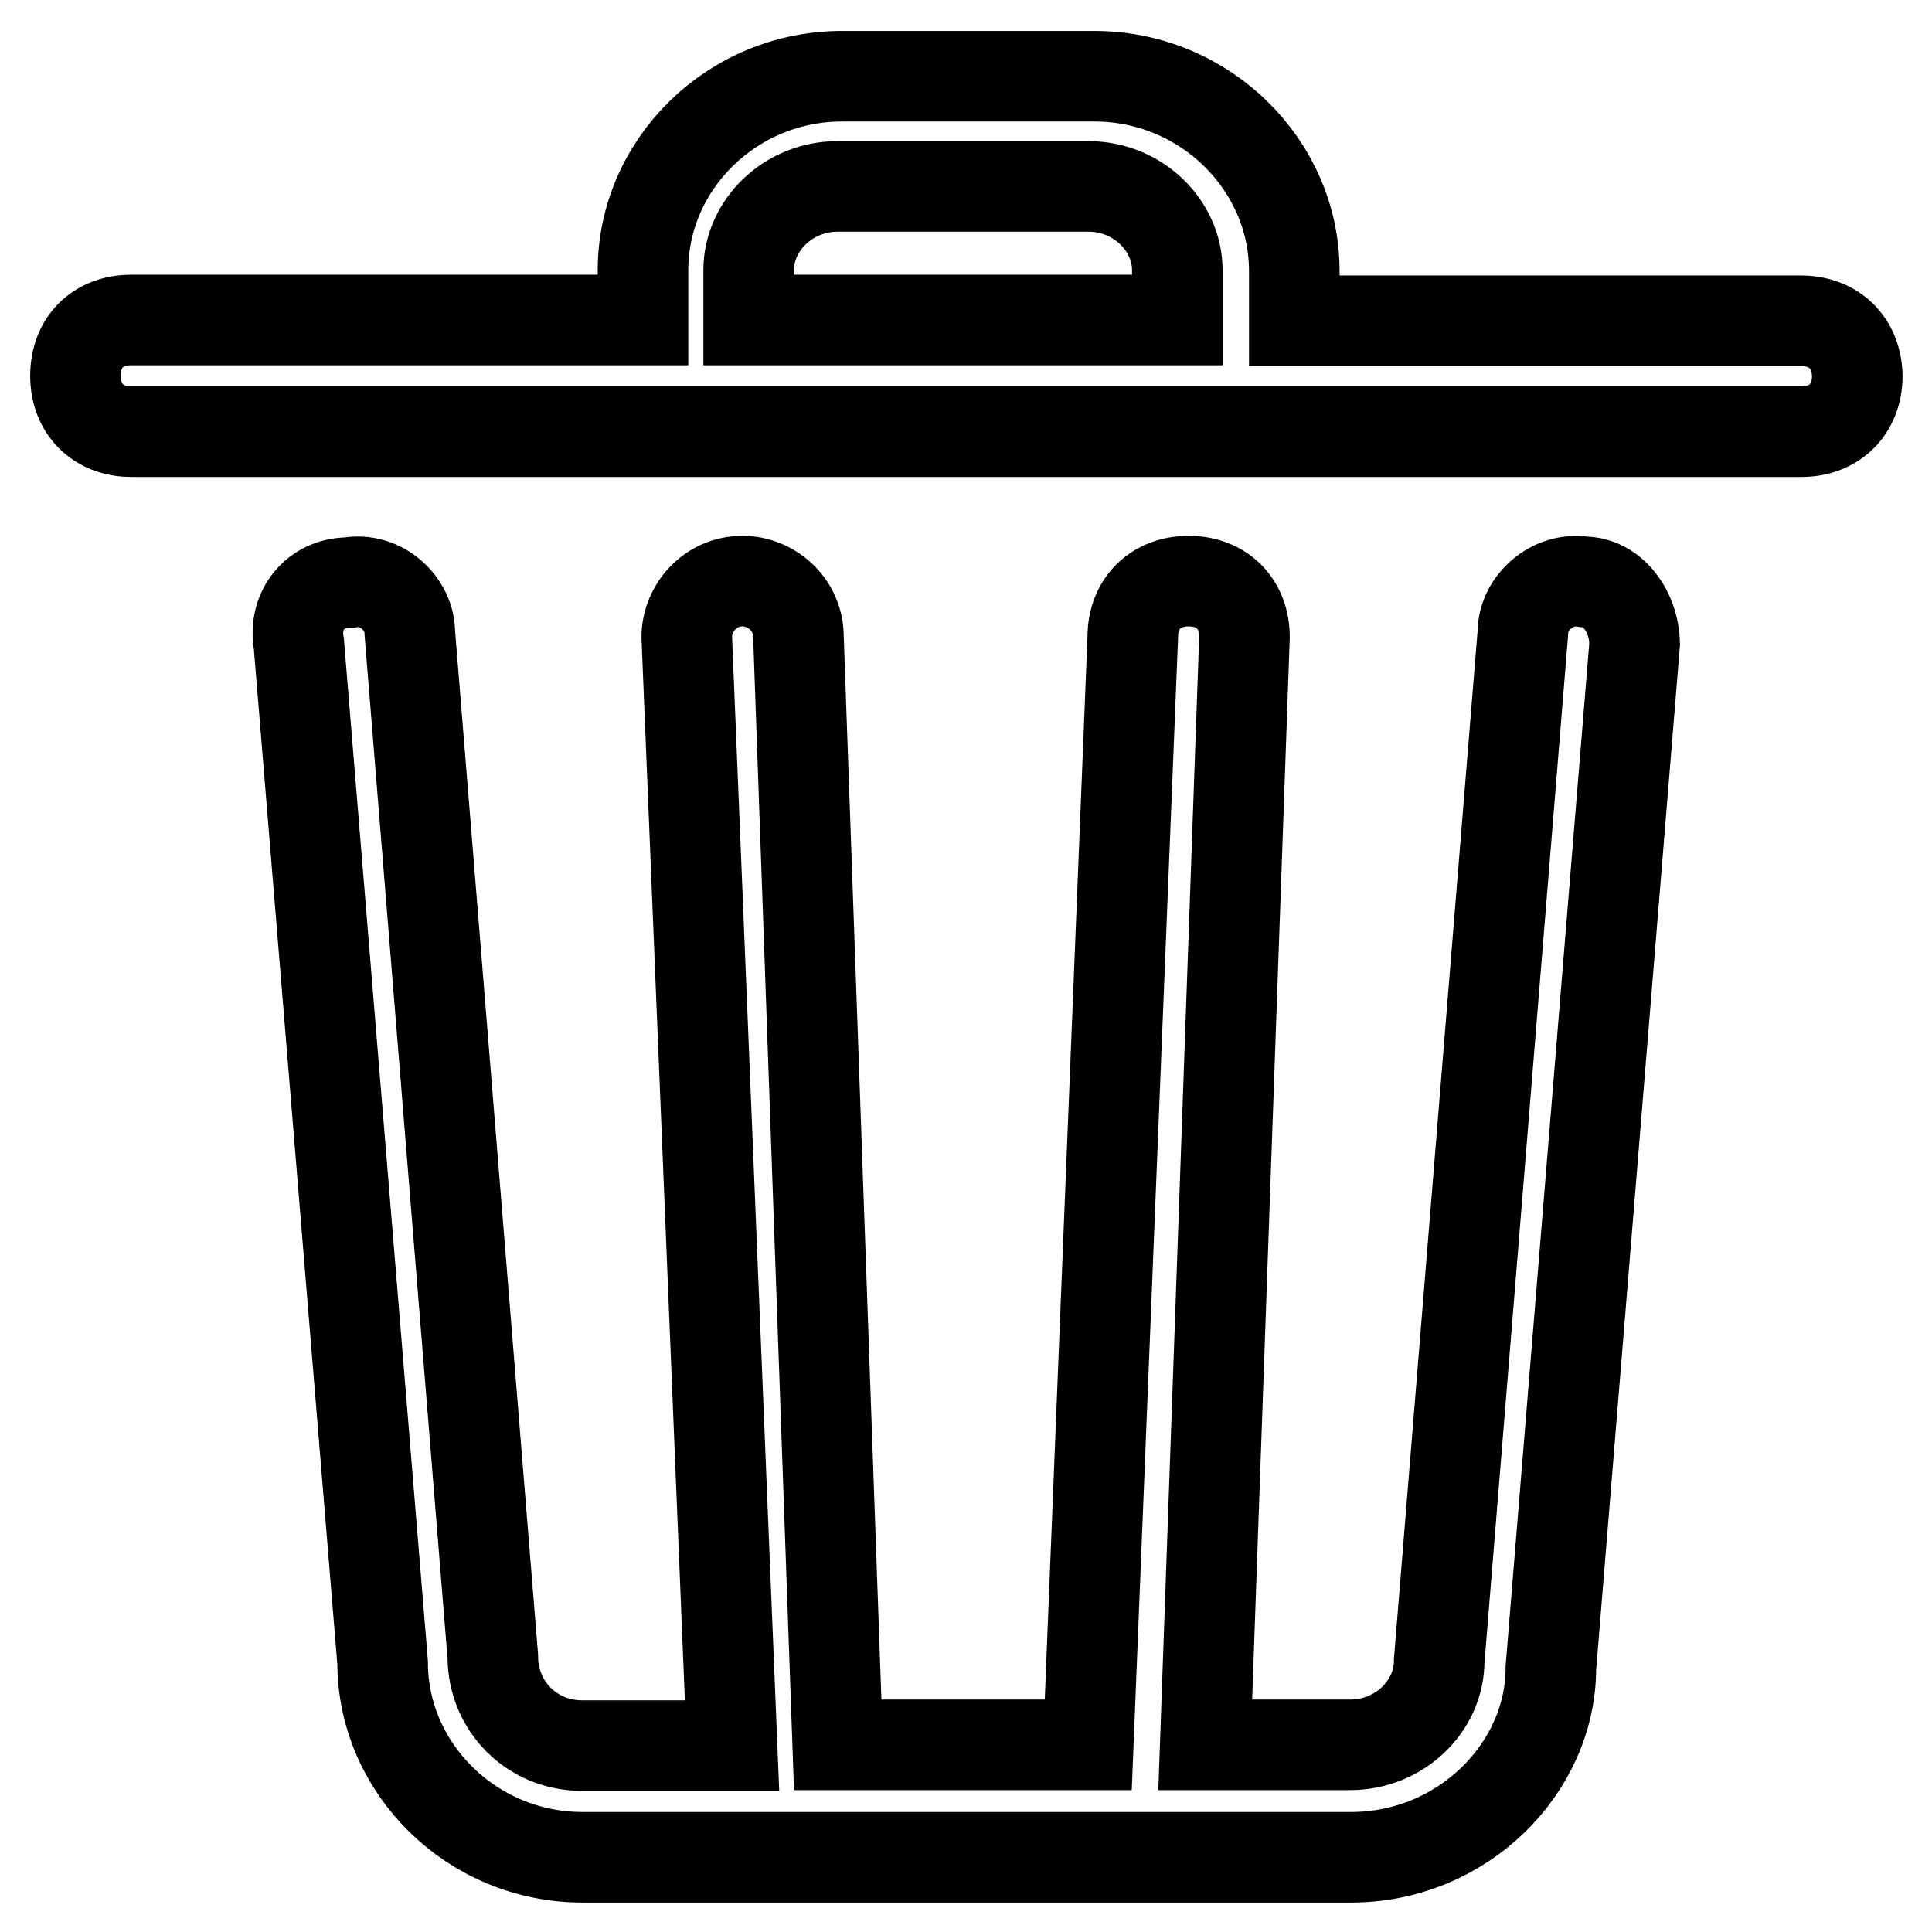 <?xml version="1.0" encoding="utf-8"?>
<!-- Svg Vector Icons : http://www.onlinewebfonts.com/icon -->
<!DOCTYPE svg PUBLIC "-//W3C//DTD SVG 1.1//EN" "http://www.w3.org/Graphics/SVG/1.1/DTD/svg11.dtd">
<svg version="1.1" xmlns="http://www.w3.org/2000/svg" xmlns:xlink="http://www.w3.org/1999/xlink" x="0px" y="0px" viewBox="0 0 256 256" enable-background="new 0 0 256 256" xml:space="preserve">
<g> <path stroke-width="12" fill-opacity="0" stroke="#000000"  d="M238.6,42.5h-67.1v-6.6c0-14-11.8-25.8-26.5-25.8h-33.2C97,10,85.2,21.8,85.2,35.8v6.6H17.4 c-4.4,0-7.4,2.9-7.4,7.4c0,4.4,3,7.4,7.4,7.4h221.3c4.4,0,7.4-3,7.4-7.4C246,45.4,243,42.5,238.6,42.5z M99.2,35.8 c0-5.9,5.2-11.1,11.8-11.1h33.2c6.6,0,11.8,5.2,11.8,11.1v6.6H99.2V35.8z M209.9,77.1c-4.4-0.7-8.1,3-8.1,6.6l-11.1,136.4 c0,5.9-5.2,11.1-11.8,11.1h-19.2l5.2-146.8c0-4.4-3-7.4-7.4-7.4s-7.4,3-7.4,7.4l-5.9,146.8H111l-5.2-146.8c0-4.4-3.7-7.4-7.4-7.4 c-4.4,0-7.4,3.7-7.4,7.4L97,231.3H77.1c-6.6,0-11.8-5.2-11.8-11.8L54.3,83.8c0-3.7-3.7-7.4-8.1-6.6c-4.4,0-7.4,3.7-6.6,8.1 l11.1,135c0,14,11.8,25.8,26.5,25.8h101.8c14.8,0,26.5-11.8,26.5-25.1l11.1-135.7C216.5,80.8,213.5,77.1,209.9,77.1z"/></g>
</svg>